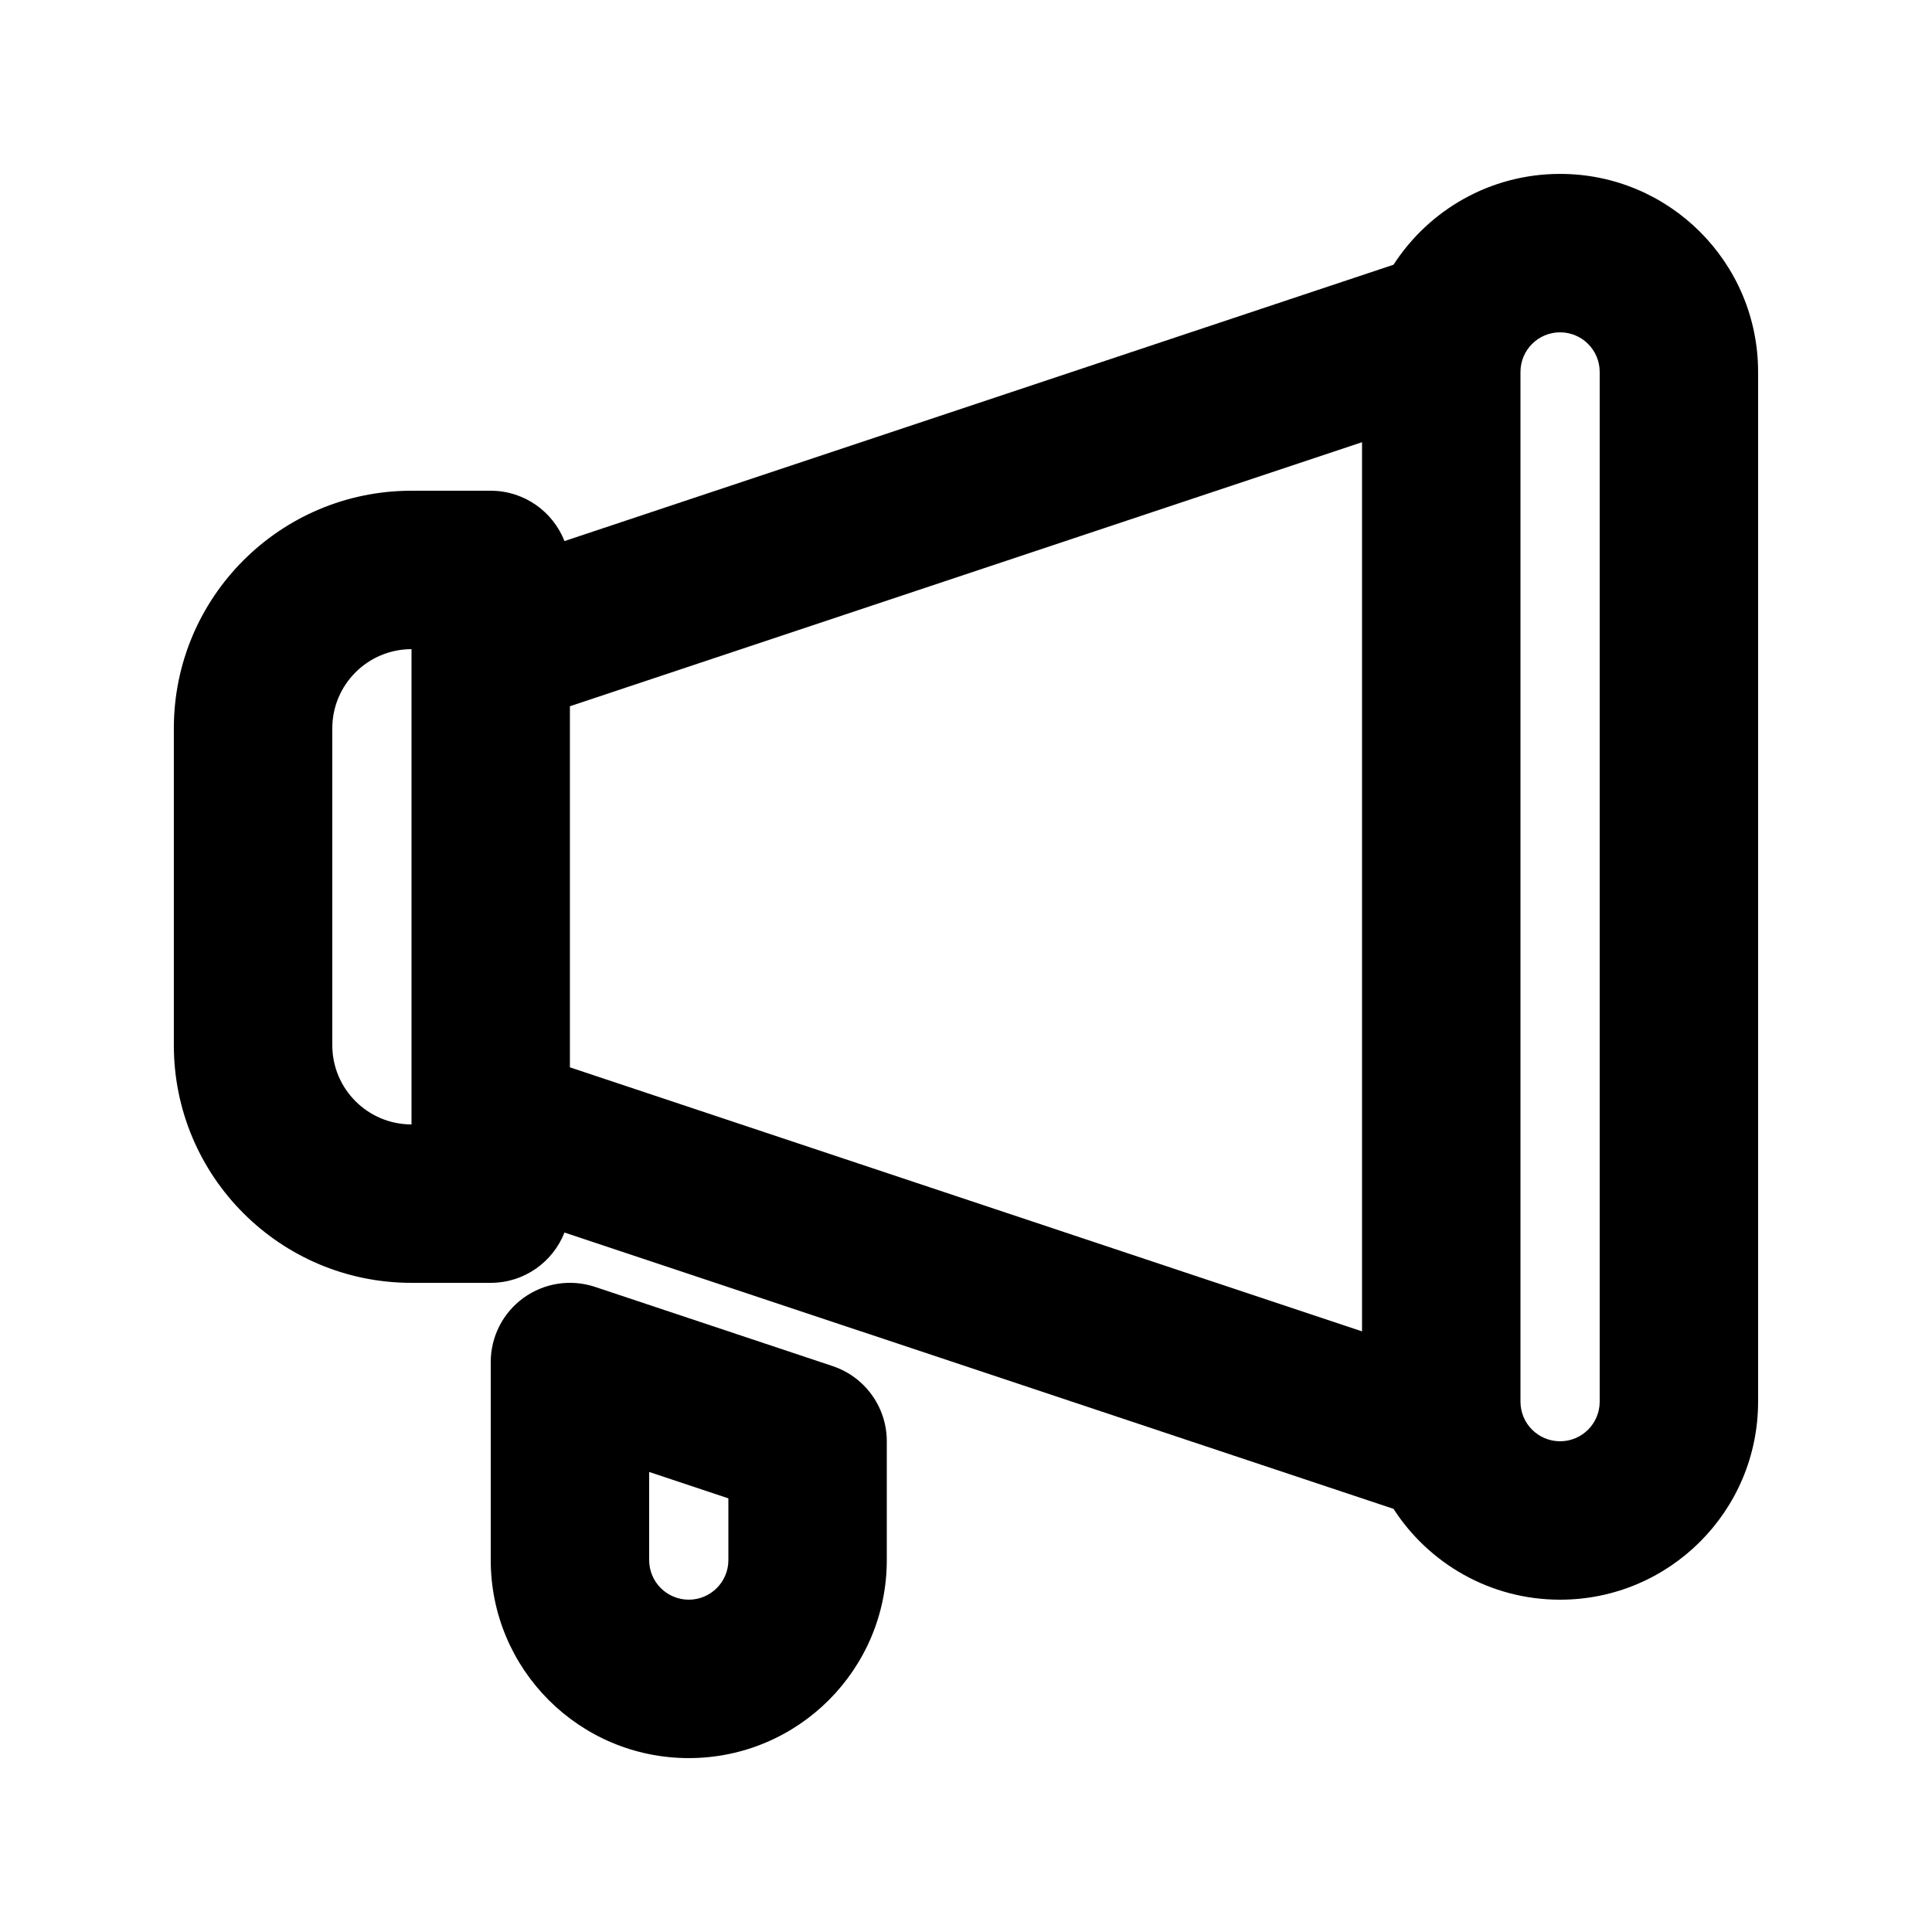 <?xml version="1.0" encoding="UTF-8"?>
<!-- Uploaded to: ICON Repo, www.iconrepo.com, Generator: ICON Repo Mixer Tools -->
<svg fill="#000000" width="800px" height="800px" version="1.1" viewBox="144 144 512 512" xmlns="http://www.w3.org/2000/svg">
 <g fill-rule="evenodd">
  <path d="m513.3 214.15-219.71 73.238c-3.059-7.812-10.66-13.34-19.551-13.34h-20.992c-34.781 0-62.977 28.195-62.977 62.977v83.969c0 34.781 28.195 62.973 62.977 62.973h20.992c8.891 0 16.492-5.527 19.551-13.336l219.71 73.234c9.344 14.484 25.621 24.07 44.133 24.07 28.984 0 52.48-23.496 52.48-52.48v-272.89c0-28.984-23.496-52.48-52.48-52.48-18.512 0-34.789 9.59-44.133 24.07zm-8.348 47.039-209.92 69.973v95.691l209.92 69.977zm-272.89 75.836c0-11.594 9.398-20.992 20.992-20.992v125.95c-11.594 0-20.992-9.398-20.992-20.992zm314.88 178.43c0 5.797 4.703 10.496 10.496 10.496 5.797 0 10.496-4.699 10.496-10.496v-272.89c0-5.797-4.699-10.496-10.496-10.496-5.793 0-10.496 4.699-10.496 10.496z"/>
  <path d="m301.68 485.04c-6.402-2.133-13.438-1.059-18.91 2.887-5.477 3.945-8.719 10.281-8.719 17.027v52.48c0 28.984 23.496 52.48 52.48 52.48s52.48-23.496 52.48-52.48v-31.488c0-9.035-5.781-17.055-14.355-19.914zm14.355 72.395v-23.355l20.992 7v16.355c0 5.797-4.699 10.496-10.496 10.496s-10.496-4.699-10.496-10.496z"/>
 </g>
</svg>